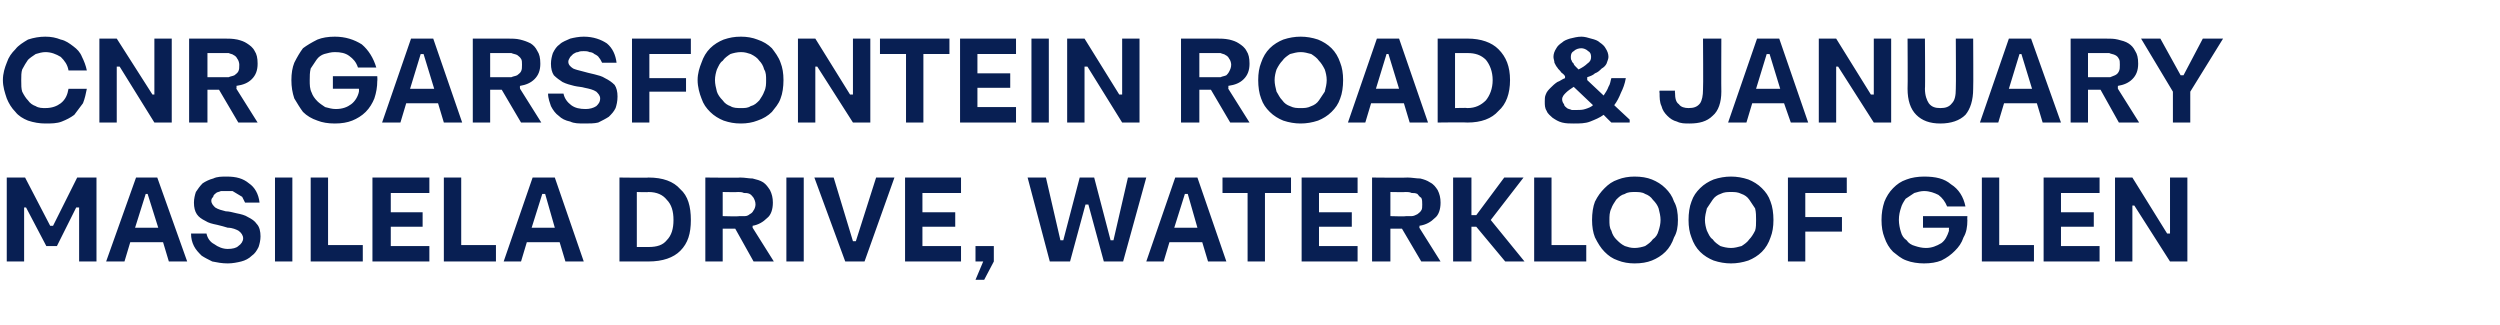 <?xml version="1.0" standalone="no"?><!DOCTYPE svg PUBLIC "-//W3C//DTD SVG 1.1//EN" "http://www.w3.org/Graphics/SVG/1.1/DTD/svg11.dtd"><svg xmlns="http://www.w3.org/2000/svg" version="1.1" width="259.1px" height="33.7px" viewBox="0 -4 259.1 33.7" style="top:-4px"><desc>cnr Garsfontein Road &amp; January Masilela Drive, Waterkloof Glen</desc><defs/><g id="Polygon42403"><path d="m5.9 21.5H4.8l-2.1-4h-.2v5.6H.7v-8.7h1.9l2.6 5h.3l2.5-5h2v8.7H8.2v-5.6h-.3l-2 4zm11-.4h-3.4l-.6 2H11l3.1-8.7h2.2l3.1 8.7h-1.9l-.6-2zm-.5-1.5l-1.1-3.5h-.2L14 19.6h2.4zm5 .6c.1.5.4.9.8 1.1c.4.3.9.5 1.4.5c.5 0 .9-.1 1.1-.3c.3-.2.5-.5.5-.8c0-.3-.2-.6-.5-.8c-.2-.1-.6-.3-1.1-.3c-.3-.1-.7-.2-1.1-.3c-.5-.1-.9-.2-1.2-.4c-.4-.2-.7-.4-.9-.7c-.2-.3-.3-.7-.3-1.2c0-.4.1-.8.2-1.1c.2-.3.4-.6.7-.9c.3-.2.7-.4 1.1-.5c.4-.2.9-.2 1.4-.2c1 0 1.7.2 2.3.7c.6.4 1 1.1 1.1 2h-1.5l-.3-.6c-.2-.1-.3-.2-.5-.3c-.2-.1-.3-.2-.5-.3h-1.2c-.2.1-.4.1-.5.2c-.1.1-.3.2-.3.4c-.1.1-.2.2-.2.4c0 .3.2.5.4.7c.3.2.7.3 1.1.4c.3 0 .7.1 1.1.2c.5.1.9.2 1.2.4c.4.2.7.4.9.7c.3.3.4.8.4 1.3c0 .4-.1.8-.2 1.1c-.2.4-.4.7-.7.9c-.3.3-.7.5-1.1.6c-.4.1-.9.2-1.4.2c-.6 0-1.1-.1-1.6-.2c-.4-.2-.8-.4-1.1-.6c-.3-.3-.6-.6-.8-1c-.2-.4-.3-.8-.3-1.3h1.6zm7.1-5.8h1.8v8.7h-1.8v-8.7zm3.7 8.7v-8.7h1.8v7h3.6v1.7h-5.4zm6.4-8.7h5.9v1.6h-4v2h3.3v1.5h-3.3v2h4v1.6h-5.9v-8.7zm7.4 8.7v-8.7h1.8v7h3.6v1.7H46zm12-2h-3.4l-.6 2h-1.8l3-8.7h2.3l3 8.7h-1.9l-.6-2zm-.5-1.5l-1-3.5h-.3l-1.1 3.5h2.4zm6.7 3.5v-8.7s3.03.04 3 0c1.5 0 2.6.4 3.3 1.2c.8.7 1.1 1.8 1.1 3.2c0 1.4-.3 2.4-1.1 3.2c-.7.7-1.8 1.1-3.3 1.1h-3zm1.8-1.5h1.2c.9 0 1.5-.2 1.9-.7c.5-.5.7-1.2.7-2.1c0-.9-.2-1.6-.7-2.1c-.4-.5-1-.8-1.9-.8c.03.04-1.2 0-1.2 0v5.7zm10.7-7.2c.5 0 .9.1 1.3.1c.4.1.8.2 1.1.4c.3.2.5.5.7.8c.2.4.3.8.3 1.3c0 .7-.2 1.3-.6 1.6c-.4.4-.9.7-1.5.8v.2l2.2 3.5h-2.1l-1.9-3.4h-1.3v3.4h-1.8v-8.7s3.64.04 3.6 0zm-.1 4h.6c.2 0 .4-.1.5-.2c.2-.1.3-.2.4-.4c.1-.1.2-.4.2-.6c0-.3-.1-.5-.2-.7c-.1-.1-.2-.3-.4-.4c-.2-.1-.4-.1-.6-.1c-.2-.1-.4-.1-.6-.1c0 .03-1.6 0-1.6 0v2.5s1.66.05 1.7 0zm4.9-4h1.8v8.7h-1.8v-8.7zm8.1 8.7h-2l-3.2-8.7h2l2 6.6h.3l2.1-6.6h1.9l-3.1 8.7zm4.2-8.7h5.8v1.6h-4v2h3.4v1.5h-3.4v2h4v1.6h-5.8v-8.7zm7.3 7.1h1.9v1.6l-1 1.9h-.9l.8-1.9h-.8v-1.6zm9.8 1.6h-2.1l-2.3-8.7h1.9l1.5 6.5h.3l1.7-6.5h1.5l1.7 6.5h.3l1.5-6.5h1.9l-2.4 8.7h-2l-1.6-5.9h-.3l-1.6 5.9zm13.7-2h-3.4l-.6 2h-1.8l3-8.7h2.3l3 8.7h-1.9l-.6-2zm-.5-1.5l-1-3.5h-.3l-1.1 3.5h2.4zm2.6-5.2h7.1v1.6h-2.7v7.1h-1.8V16h-2.6v-1.6zm8.2 0h5.8v1.6h-4v2h3.4v1.5h-3.4v2h4v1.6h-5.8v-8.7zm11 0c.4 0 .9.1 1.3.1c.4.1.7.2 1 .4c.4.2.6.5.8.8c.2.4.3.8.3 1.3c0 .7-.2 1.3-.6 1.6c-.4.4-.9.7-1.6.8c.04-.02 0 .2 0 .2l2.2 3.5h-2l-2-3.4h-1.2v3.4h-1.9v-8.7s3.69.04 3.7 0zm-.2 4h.6c.2 0 .4-.1.6-.2c.1-.1.3-.2.4-.4c.1-.1.1-.4.1-.6c0-.3 0-.5-.1-.7c-.2-.1-.3-.3-.4-.4c-.2-.1-.4-.1-.6-.1c-.2-.1-.4-.1-.6-.1c-.05.03-1.6 0-1.6 0v2.5s1.61.05 1.6 0zm4.9 4.7v-8.7h1.9v3.9h.5l2.9-3.9h2l-3.4 4.4l3.5 4.3h-2l-3-3.6h-.5v3.6h-1.9zm8.4 0v-8.7h1.8v7h3.6v1.7H159zm14.9-4.3c0 .7-.1 1.3-.4 1.8c-.2.6-.5 1.1-.9 1.5c-.4.4-.9.7-1.4.9c-.5.2-1.1.3-1.8.3c-.6 0-1.2-.1-1.7-.3c-.6-.2-1-.5-1.4-.9c-.4-.4-.7-.9-1-1.5c-.2-.5-.3-1.1-.3-1.8c0-.7.1-1.4.3-1.9c.3-.6.6-1 1-1.4c.4-.4.8-.7 1.4-.9c.5-.2 1.1-.3 1.7-.3c.7 0 1.3.1 1.8.3c.5.2 1 .5 1.4.9c.4.4.7.8.9 1.4c.3.5.4 1.2.4 1.9zm-7.1 0c0 .4 0 .8.2 1.1c.1.4.3.7.5.9c.3.3.5.5.9.7c.3.1.6.2 1 .2c.4 0 .8-.1 1.1-.2c.3-.2.6-.4.8-.7c.3-.2.5-.5.6-.9c.1-.3.2-.7.2-1.1c0-.4-.1-.8-.2-1.2c-.1-.3-.3-.6-.6-.9c-.2-.3-.5-.5-.8-.6c-.3-.2-.7-.2-1.1-.2c-.3 0-.7 0-1 .2c-.4.1-.6.3-.9.6c-.2.3-.4.6-.5.9c-.2.4-.2.8-.2 1.2zm17 0c0 .7-.1 1.3-.3 1.8c-.2.6-.5 1.1-.9 1.5c-.4.4-.9.7-1.4.9c-.6.2-1.2.3-1.8.3c-.6 0-1.2-.1-1.8-.3c-.5-.2-1-.5-1.4-.9c-.4-.4-.7-.9-.9-1.5c-.2-.5-.3-1.1-.3-1.8c0-.7.1-1.4.3-1.9c.2-.6.5-1 .9-1.4c.4-.4.9-.7 1.4-.9c.6-.2 1.2-.3 1.8-.3c.6 0 1.2.1 1.8.3c.5.2 1 .5 1.4.9c.4.4.7.8.9 1.4c.2.5.3 1.2.3 1.9zm-7.1 0c0 .4.1.8.2 1.1c.2.4.3.7.6.9c.2.3.5.5.8.7c.3.1.7.2 1.1.2c.4 0 .7-.1 1.1-.2c.3-.2.6-.4.8-.7c.2-.2.4-.5.6-.9c.1-.3.1-.7.1-1.1c0-.4 0-.8-.1-1.2l-.6-.9c-.2-.3-.5-.5-.8-.6c-.4-.2-.7-.2-1.1-.2c-.4 0-.7 0-1.1.2c-.3.1-.6.3-.8.6l-.6.9c-.1.4-.2.8-.2 1.2zm8.6-4.4h6.1v1.6h-4.3v2.5h3.8v1.5h-3.8v3.1h-1.8v-8.7zm16.5 3c-.2-.5-.5-.9-.9-1.2c-.4-.2-.9-.4-1.5-.4c-.3 0-.7.1-1 .2l-.9.6c-.2.3-.4.6-.5 1c-.1.3-.2.7-.2 1.2c0 .4.1.9.2 1.2c.1.4.3.7.6.9c.2.3.5.5.9.6c.3.1.7.2 1.1.2c.6 0 1.1-.2 1.6-.5c.4-.3.6-.7.8-1.3c-.04.03 0-.3 0-.3h-2.7v-1.2h4.6s-.03.39 0 .4c0 .7-.1 1.3-.4 1.8c-.2.6-.5 1-.9 1.4c-.4.4-.8.7-1.4 1c-.5.2-1.1.3-1.8.3c-.6 0-1.3-.1-1.8-.3c-.6-.2-1-.6-1.4-.9c-.4-.4-.7-.9-.9-1.5c-.2-.5-.3-1.1-.3-1.8c0-.7.1-1.3.3-1.9c.2-.5.5-1 .9-1.4c.4-.4.8-.7 1.4-.9c.5-.2 1.2-.3 1.8-.3c1.2 0 2.1.2 2.8.8c.8.5 1.3 1.3 1.5 2.3h-1.9zm3.6 5.7v-8.7h1.8v7h3.6v1.7h-5.4zm6.4-8.7h5.8v1.6h-4v2h3.4v1.5h-3.4v2h4v1.6h-5.8v-8.7zm13.1 0h1.8v8.7h-1.8l-3.7-5.8h-.2v5.8h-1.8v-8.7h1.8l3.6 5.8h.3v-5.8z" stroke="none" fill="#081f53"/></g><g id="Polygon42402"><path d="m9 5.2c-.1.5-.2 1-.4 1.5l-.9 1.2c-.4.3-.8.5-1.3.7c-.5.2-1.1.2-1.7.2c-.6 0-1.2-.1-1.8-.3c-.5-.2-1-.5-1.3-.9c-.4-.4-.7-.9-.9-1.4C.5 5.6.3 5 .3 4.3c0-.7.2-1.3.4-1.8c.2-.6.5-1 .9-1.4c.3-.4.8-.7 1.3-1c.6-.2 1.2-.3 1.8-.3c.6 0 1.1.1 1.6.3c.5.1.9.4 1.3.7c.4.3.7.6.9 1.1c.2.4.4.9.5 1.4H7.1c-.1-.6-.4-1-.8-1.4c-.5-.3-1-.5-1.6-.5c-.3 0-.7.1-1 .2c-.3.2-.6.4-.8.6c-.2.3-.4.6-.6 1c-.1.3-.1.7-.1 1.1c0 .5 0 .9.1 1.2c.2.4.4.7.6.9c.2.3.5.5.8.6c.3.2.7.2 1 .2c.7 0 1.2-.2 1.6-.5c.5-.4.7-.9.8-1.5h1.9zM16 0h1.8v8.7H16l-3.6-5.8h-.3v5.8h-1.8V0h1.8l3.7 5.8h.2V0zm7.3 0c.4 0 .8 0 1.3.1c.4.1.7.2 1 .4c.3.2.6.4.8.8c.2.3.3.7.3 1.3c0 .7-.2 1.2-.6 1.6c-.4.4-.9.6-1.6.7c.04.05 0 .3 0 .3l2.2 3.5h-2l-2-3.4h-1.2v3.4h-1.9V0h3.7zm-.2 4h.6c.2-.1.4-.1.6-.2c.1-.1.3-.2.4-.4c.1-.2.1-.4.1-.7c0-.2-.1-.5-.2-.6c-.1-.2-.2-.3-.4-.4c-.1-.1-.3-.1-.5-.2h-2.2v2.5h1.6zm14-1c-.2-.6-.5-.9-.9-1.2c-.4-.3-.9-.4-1.5-.4c-.4 0-.7.1-1.1.2c-.3.1-.6.3-.8.6l-.6.9c-.1.4-.1.8-.1 1.2c0 .5 0 .9.2 1.3c.1.3.3.6.6.9c.2.2.5.4.8.6c.4.1.7.2 1.1.2c.7 0 1.2-.2 1.6-.5c.4-.3.7-.8.8-1.3c.02-.01 0-.3 0-.3h-2.7V3.9h4.6s.03.46 0 .5c0 .6-.1 1.2-.3 1.8c-.2.5-.5 1-.9 1.4c-.4.4-.9.7-1.4.9c-.5.2-1.1.3-1.8.3c-.7 0-1.3-.1-1.8-.3c-.6-.2-1.1-.5-1.5-.9c-.3-.4-.6-.9-.9-1.4c-.2-.6-.3-1.2-.3-1.9c0-.7.1-1.3.3-1.8c.3-.6.6-1.1.9-1.5c.4-.3.9-.6 1.5-.9c.5-.2 1.1-.3 1.8-.3c1.1 0 2 .3 2.8.8c.7.6 1.2 1.4 1.5 2.4h-1.9zm8.3 3.7h-3.3l-.6 2h-1.9l3-8.7h2.3l3 8.7H46l-.6-2zM45 5.2l-1.1-3.6h-.3l-1.1 3.6h2.5zM52.6 0c.4 0 .9 0 1.3.1c.4.1.7.2 1.1.4c.3.2.5.4.7.8c.2.3.3.7.3 1.3c0 .7-.2 1.2-.6 1.6c-.4.4-.9.6-1.5.7c-.04.05 0 .3 0 .3l2.2 3.5H54l-2-3.4h-1.2v3.4H49V0h3.6zm-.2 4h.6c.2-.1.4-.1.6-.2c.1-.1.3-.2.4-.4c.1-.2.1-.4.1-.7c0-.2 0-.5-.1-.6c-.1-.2-.3-.3-.4-.4c-.2-.1-.4-.1-.6-.2h-2.2v2.5h1.6zm6 1.7c.1.5.4.9.8 1.2c.4.3.9.4 1.5.4c.4 0 .8-.1 1.1-.3c.2-.2.4-.4.4-.8c0-.3-.2-.5-.4-.7c-.3-.2-.7-.3-1.2-.4c-.3-.1-.7-.1-1.1-.2c-.4-.1-.8-.2-1.2-.4c-.3-.2-.6-.4-.9-.7c-.2-.3-.3-.7-.3-1.2c0-.4.1-.8.2-1.1c.2-.4.4-.7.7-.9c.3-.3.7-.4 1.1-.6c.4-.1.9-.2 1.4-.2c1 0 1.8.3 2.4.7c.6.5.9 1.2 1 2h-1.5c-.1-.2-.2-.4-.3-.5c-.1-.2-.3-.3-.5-.4c-.1-.1-.3-.2-.5-.2c-.2-.1-.4-.1-.6-.1c-.2 0-.4 0-.6.1c-.2 0-.3.1-.5.2l-.3.3c-.1.2-.2.3-.2.5c0 .3.2.5.5.7c.2.1.6.2 1 .3c.4.1.7.2 1.2.3c.4.1.8.2 1.1.4c.4.2.7.4 1 .7c.2.3.3.7.3 1.2c0 .5-.1.9-.2 1.2c-.2.4-.4.6-.7.9c-.3.2-.7.4-1.1.6c-.4.1-.9.1-1.4.1c-.6 0-1.1 0-1.5-.2c-.5-.1-.9-.3-1.2-.6c-.3-.2-.6-.6-.8-1c-.1-.3-.3-.8-.3-1.3h1.6zM65.5 0h6.1v1.6h-4.3v2.5h3.8v1.4h-3.8v3.2h-1.8V0zm15.7 4.3c0 .7-.1 1.4-.3 1.9c-.2.6-.6 1-.9 1.4c-.4.4-.9.7-1.5.9c-.5.2-1.1.3-1.7.3c-.7 0-1.2-.1-1.8-.3c-.5-.2-1-.5-1.4-.9c-.4-.4-.7-.8-.9-1.4c-.2-.5-.4-1.2-.4-1.9c0-.7.2-1.3.4-1.8c.2-.6.5-1.1.9-1.5c.4-.4.9-.7 1.4-.9c.6-.2 1.1-.3 1.8-.3c.6 0 1.2.1 1.7.3c.6.2 1.1.5 1.5.9c.3.4.7.9.9 1.5c.2.5.3 1.1.3 1.8zm-7.1 0c0 .4.1.8.2 1.2c.1.3.3.6.6.9c.2.3.5.5.8.6c.3.2.7.2 1.1.2c.4 0 .7 0 1-.2c.4-.1.6-.3.9-.6c.2-.3.4-.6.5-.9c.2-.4.2-.8.2-1.2c0-.4 0-.8-.2-1.1c-.1-.4-.3-.7-.5-.9c-.2-.3-.5-.5-.9-.7c-.3-.1-.6-.2-1-.2c-.4 0-.8.1-1.1.2c-.3.2-.6.4-.8.7c-.3.2-.4.5-.6.9c-.1.3-.2.7-.2 1.1zM88.4 0h1.8v8.7h-1.8l-3.7-5.8h-.2v5.8h-1.8V0h1.8l3.6 5.8h.3V0zm2.8 0h7.2v1.6h-2.7v7.1h-1.8V1.6h-2.7V0zm8.3 0h5.8v1.6h-4v2h3.4v1.5h-3.4v2h4v1.6h-5.8V0zm7.4 0h1.8v8.7h-1.8V0zm9.4 0h1.8v8.7h-1.8l-3.6-5.8h-.3v5.8h-1.8V0h1.8l3.6 5.8h.3V0zm9.8 0c.4 0 .8 0 1.3.1c.4.1.7.2 1 .4c.3.2.6.4.8.8c.2.3.3.7.3 1.3c0 .7-.2 1.2-.6 1.6c-.4.4-.9.6-1.6.7c.03.05 0 .3 0 .3l2.2 3.5h-2l-2-3.4h-1.2v3.4h-1.9V0h3.7zm-.2 4h.6c.2-.1.4-.1.6-.2c.1-.1.2-.2.3-.4c.1-.2.2-.4.2-.7c0-.2-.1-.5-.2-.6c-.1-.2-.2-.3-.4-.4c-.1-.1-.3-.1-.5-.2h-2.2v2.5h1.6zm13.3.3c0 .7-.1 1.4-.3 1.9c-.2.6-.5 1-.9 1.4c-.4.4-.9.7-1.4.9c-.6.2-1.2.3-1.8.3c-.6 0-1.2-.1-1.8-.3c-.5-.2-1-.5-1.4-.9c-.4-.4-.7-.8-.9-1.4c-.2-.5-.3-1.2-.3-1.9c0-.7.1-1.3.3-1.8c.2-.6.5-1.1.9-1.5c.4-.4.9-.7 1.4-.9c.6-.2 1.2-.3 1.8-.3c.6 0 1.2.1 1.8.3c.5.2 1 .5 1.4.9c.4.4.7.9.9 1.5c.2.5.3 1.1.3 1.8zm-7.1 0c0 .4.1.8.2 1.2c.2.3.3.6.6.9c.2.3.5.5.8.6c.4.2.7.2 1.1.2c.4 0 .7 0 1.1-.2c.3-.1.6-.3.8-.6l.6-.9c.1-.4.2-.8.2-1.2c0-.4-.1-.8-.2-1.1c-.2-.4-.4-.7-.6-.9c-.2-.3-.5-.5-.8-.7c-.4-.1-.7-.2-1.1-.2c-.4 0-.7.1-1.1.2c-.3.2-.6.4-.8.7c-.2.2-.4.5-.6.9c-.1.3-.2.7-.2 1.1zm13.4 2.4h-3.4l-.6 2h-1.8l3-8.7h2.3l3 8.7h-1.9l-.6-2zm-.5-1.5l-1.1-3.6h-.2l-1.1 3.6h2.4zm4 3.5V0h3.1c1.4 0 2.5.4 3.2 1.1c.8.8 1.2 1.8 1.2 3.2c0 1.4-.4 2.5-1.2 3.2c-.7.8-1.8 1.2-3.2 1.2c-.02-.04-3.1 0-3.1 0zm1.8-1.5s1.28-.04 1.3 0c.8 0 1.4-.3 1.9-.8c.4-.5.7-1.2.7-2.1c0-.9-.3-1.6-.7-2.1c-.5-.5-1.1-.7-1.9-.7h-1.3v5.7zm17.7-3.1c-.1.6-.3 1.1-.5 1.5c-.2.5-.4.9-.7 1.3c-.04-.02 1.6 1.5 1.6 1.5v.3H167s-.81-.79-.8-.8c-.4.3-.9.5-1.4.7c-.5.2-1.1.2-1.7.2c-.4 0-.8 0-1.2-.1c-.4-.1-.7-.3-1-.5c-.2-.2-.5-.4-.6-.7c-.2-.3-.2-.6-.2-1c0-.2 0-.5.1-.7c.1-.3.3-.5.5-.7c.2-.2.4-.4.7-.6c.3-.1.5-.3.8-.4v-.2c-.1-.2-.3-.3-.4-.4c-.1-.2-.3-.3-.4-.5c-.1-.1-.2-.3-.3-.5c0-.2-.1-.4-.1-.6c0-.3.1-.6.3-.9c.1-.2.3-.4.6-.6c.2-.2.5-.3.8-.4c.4-.1.8-.2 1.2-.2c.3 0 .7.1 1 .2c.4.1.7.2.9.4c.3.2.5.4.6.6c.2.3.3.6.3.9c0 .2-.1.4-.2.7c-.1.2-.3.4-.5.5c-.2.2-.4.4-.7.5c-.2.2-.5.3-.8.4v.3l1.7 1.6c.2-.3.4-.6.5-.9c.2-.3.2-.6.3-.9h1.5zm-3.6-2.2c0-.3-.1-.5-.3-.6c-.2-.2-.5-.3-.7-.3c-.3 0-.6.1-.8.3c-.2.1-.3.3-.3.6c0 .1 0 .3.1.4c0 .1.1.2.2.3c0 .1.1.2.2.3l.3.3c.4-.2.7-.4.9-.6c.3-.2.4-.4.4-.7zM163.1 5c-.3.2-.6.4-.8.6c-.2.2-.4.4-.4.7c0 .2.1.4.2.5c0 .2.2.3.3.4c.1.1.3.1.5.2h.5c.3 0 .6 0 .9-.1c.3-.1.6-.2.8-.4l-2-1.9zm15.3.5c0 1.1-.3 2-.9 2.5c-.6.6-1.4.8-2.4.8c-.5 0-.9 0-1.3-.2c-.4-.1-.7-.3-1-.6c-.3-.3-.5-.6-.6-1c-.2-.4-.2-.9-.2-1.4c-.05 0 0-.2 0-.2h1.6s-.03.2 0 .2c0 .6.1 1 .4 1.2c.2.3.6.4 1 .4c.5 0 .9-.1 1.2-.5c.2-.3.3-.8.3-1.4c.04.01 0-5.3 0-5.3h1.9s-.02 5.52 0 5.5zm6.5 1.2h-3.3l-.6 2h-1.9l3-8.7h2.3l3 8.7h-1.8l-.7-2zm-.4-1.5l-1.1-3.6h-.3L182 5.2h2.5zm9.7-5.2h1.8v8.7h-1.8l-3.7-5.8h-.2v5.8h-1.8V0h1.8l3.6 5.8h.3V0zm6.9 7.2c.5 0 .9-.1 1.2-.5c.3-.3.4-.8.4-1.5c.03.03 0-5.2 0-5.2h1.8s.03 5.23 0 5.2c0 1.2-.3 2.1-.8 2.7c-.6.6-1.5.9-2.6.9c-1.1 0-1.9-.3-2.5-.9c-.6-.6-.9-1.5-.9-2.7c.03.03 0-5.2 0-5.2h1.8s.04 5.23 0 5.2c0 .7.2 1.2.4 1.5c.3.4.7.5 1.2.5zm10-.5h-3.4l-.6 2h-1.9l3-8.7h2.3l3.1 8.7h-1.9l-.6-2zm-.5-1.5l-1.1-3.6h-.2l-1.1 3.6h2.4zm7.6-5.2c.5 0 .9 0 1.3.1c.4.1.8.2 1.1.4c.3.2.5.4.7.8c.2.3.3.7.3 1.3c0 .7-.2 1.2-.6 1.6c-.4.4-.9.6-1.5.7c-.02.05 0 .3 0 .3l2.2 3.5h-2.1l-1.9-3.4h-1.3v3.4h-1.8V0h3.6zm-.1 4h.6c.2-.1.3-.1.5-.2c.2-.1.3-.2.4-.4c.1-.2.1-.4.1-.7c0-.2 0-.5-.1-.6c-.1-.2-.2-.3-.4-.4c-.2-.1-.4-.1-.6-.2h-2.2v2.5s1.65.01 1.7 0zm7.1 4.7V5.5L221.9 0h2l2.1 3.8h.3l2-3.8h2.1L227 5.5v3.2h-1.8z" stroke="none" fill="#081f53"/></g></svg>